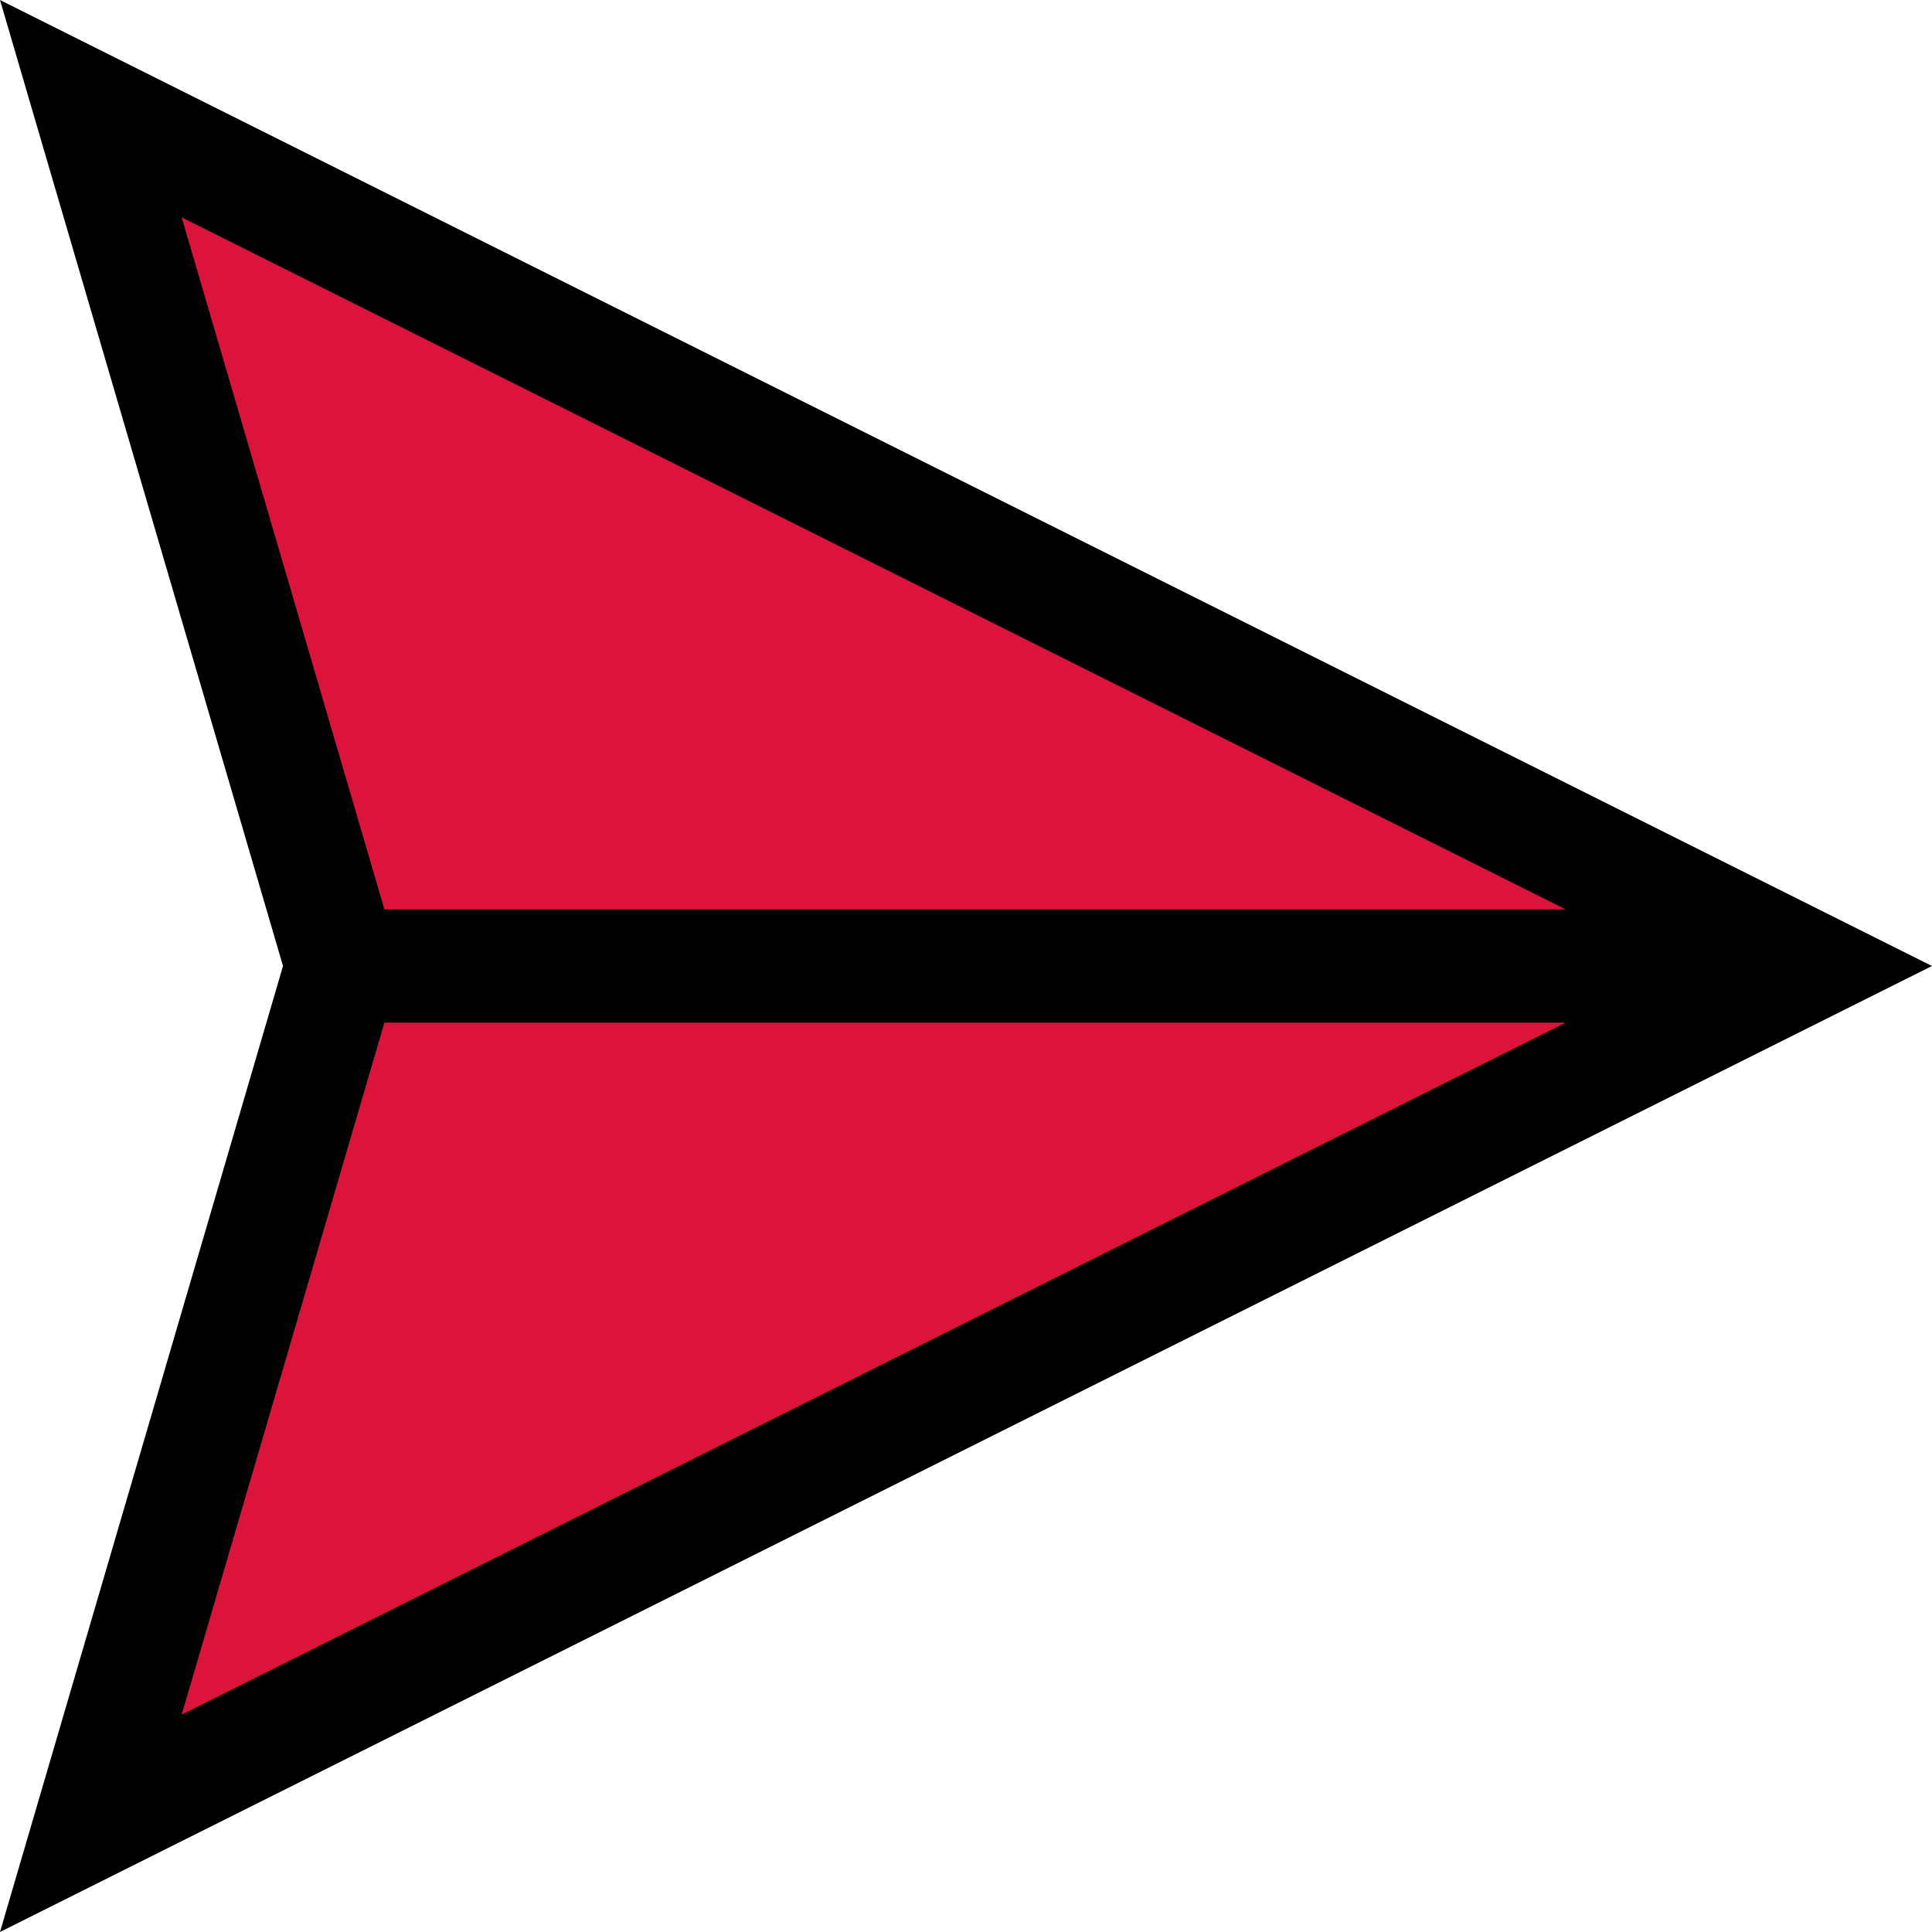 <svg height="512pt" viewBox="0 0 512 512" width="512pt" xmlns="http://www.w3.org/2000/svg">

<path fill="crimson" d="m10 10 l 498 245 l -498 245 l 80 -250" />
<path fill="black" d="m512 256-512-256 75 256-75 256zm-463.859-198.391 366.777 183.391h-313.051zm53.727 213.391h313.051l-366.777 183.391zm0 0"/>

</svg>